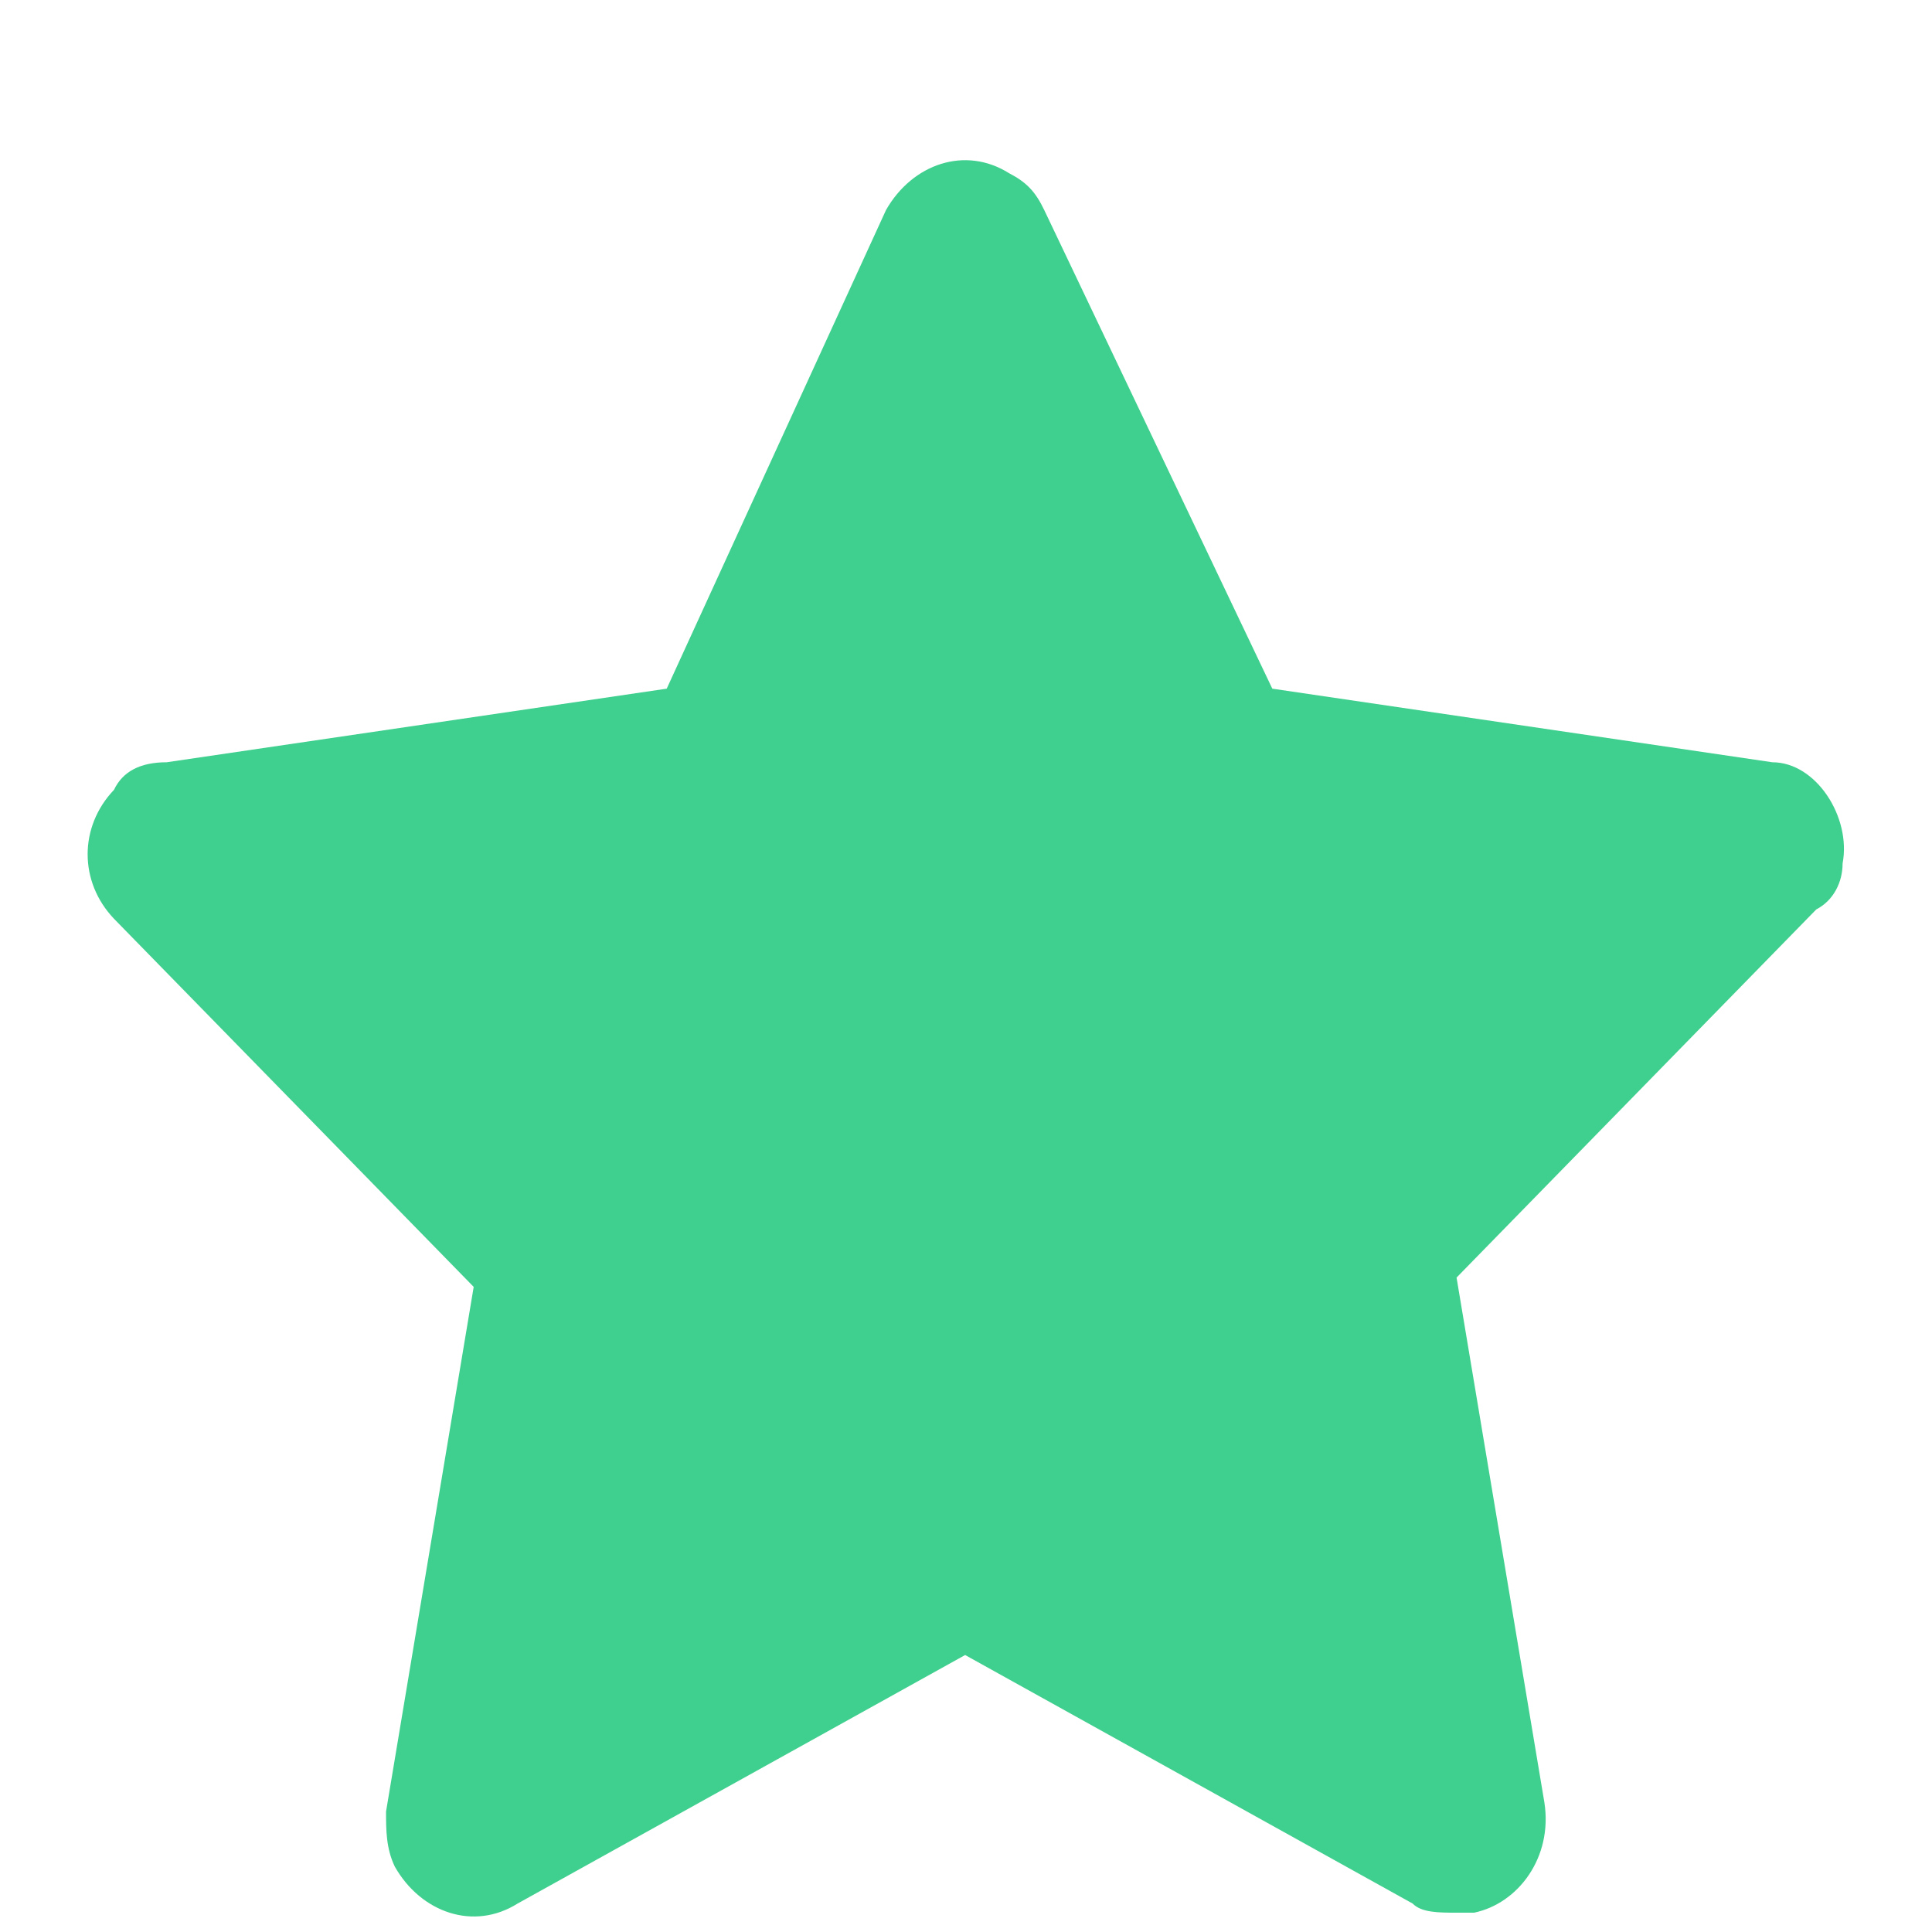 <svg width="11" height="11" viewBox="0 0 11 11" fill="none" xmlns="http://www.w3.org/2000/svg">
<path d="M10.491 4.916C10.541 4.654 10.341 4.34 10.091 4.34L7.244 3.921L5.945 1.195C5.895 1.091 5.845 1.038 5.745 0.986C5.495 0.829 5.195 0.933 5.045 1.195L3.796 3.921L0.949 4.34C0.799 4.34 0.699 4.392 0.649 4.497C0.449 4.707 0.449 5.021 0.649 5.231L2.697 7.327L2.198 10.314C2.198 10.419 2.198 10.524 2.248 10.628C2.397 10.89 2.697 10.995 2.947 10.838L5.495 9.423L8.043 10.838C8.093 10.89 8.193 10.89 8.293 10.89C8.343 10.89 8.343 10.89 8.393 10.89C8.643 10.838 8.842 10.576 8.793 10.262L8.293 7.274L10.341 5.178C10.441 5.126 10.491 5.021 10.491 4.916Z" fill="#3FCF8E"/>
</svg>
